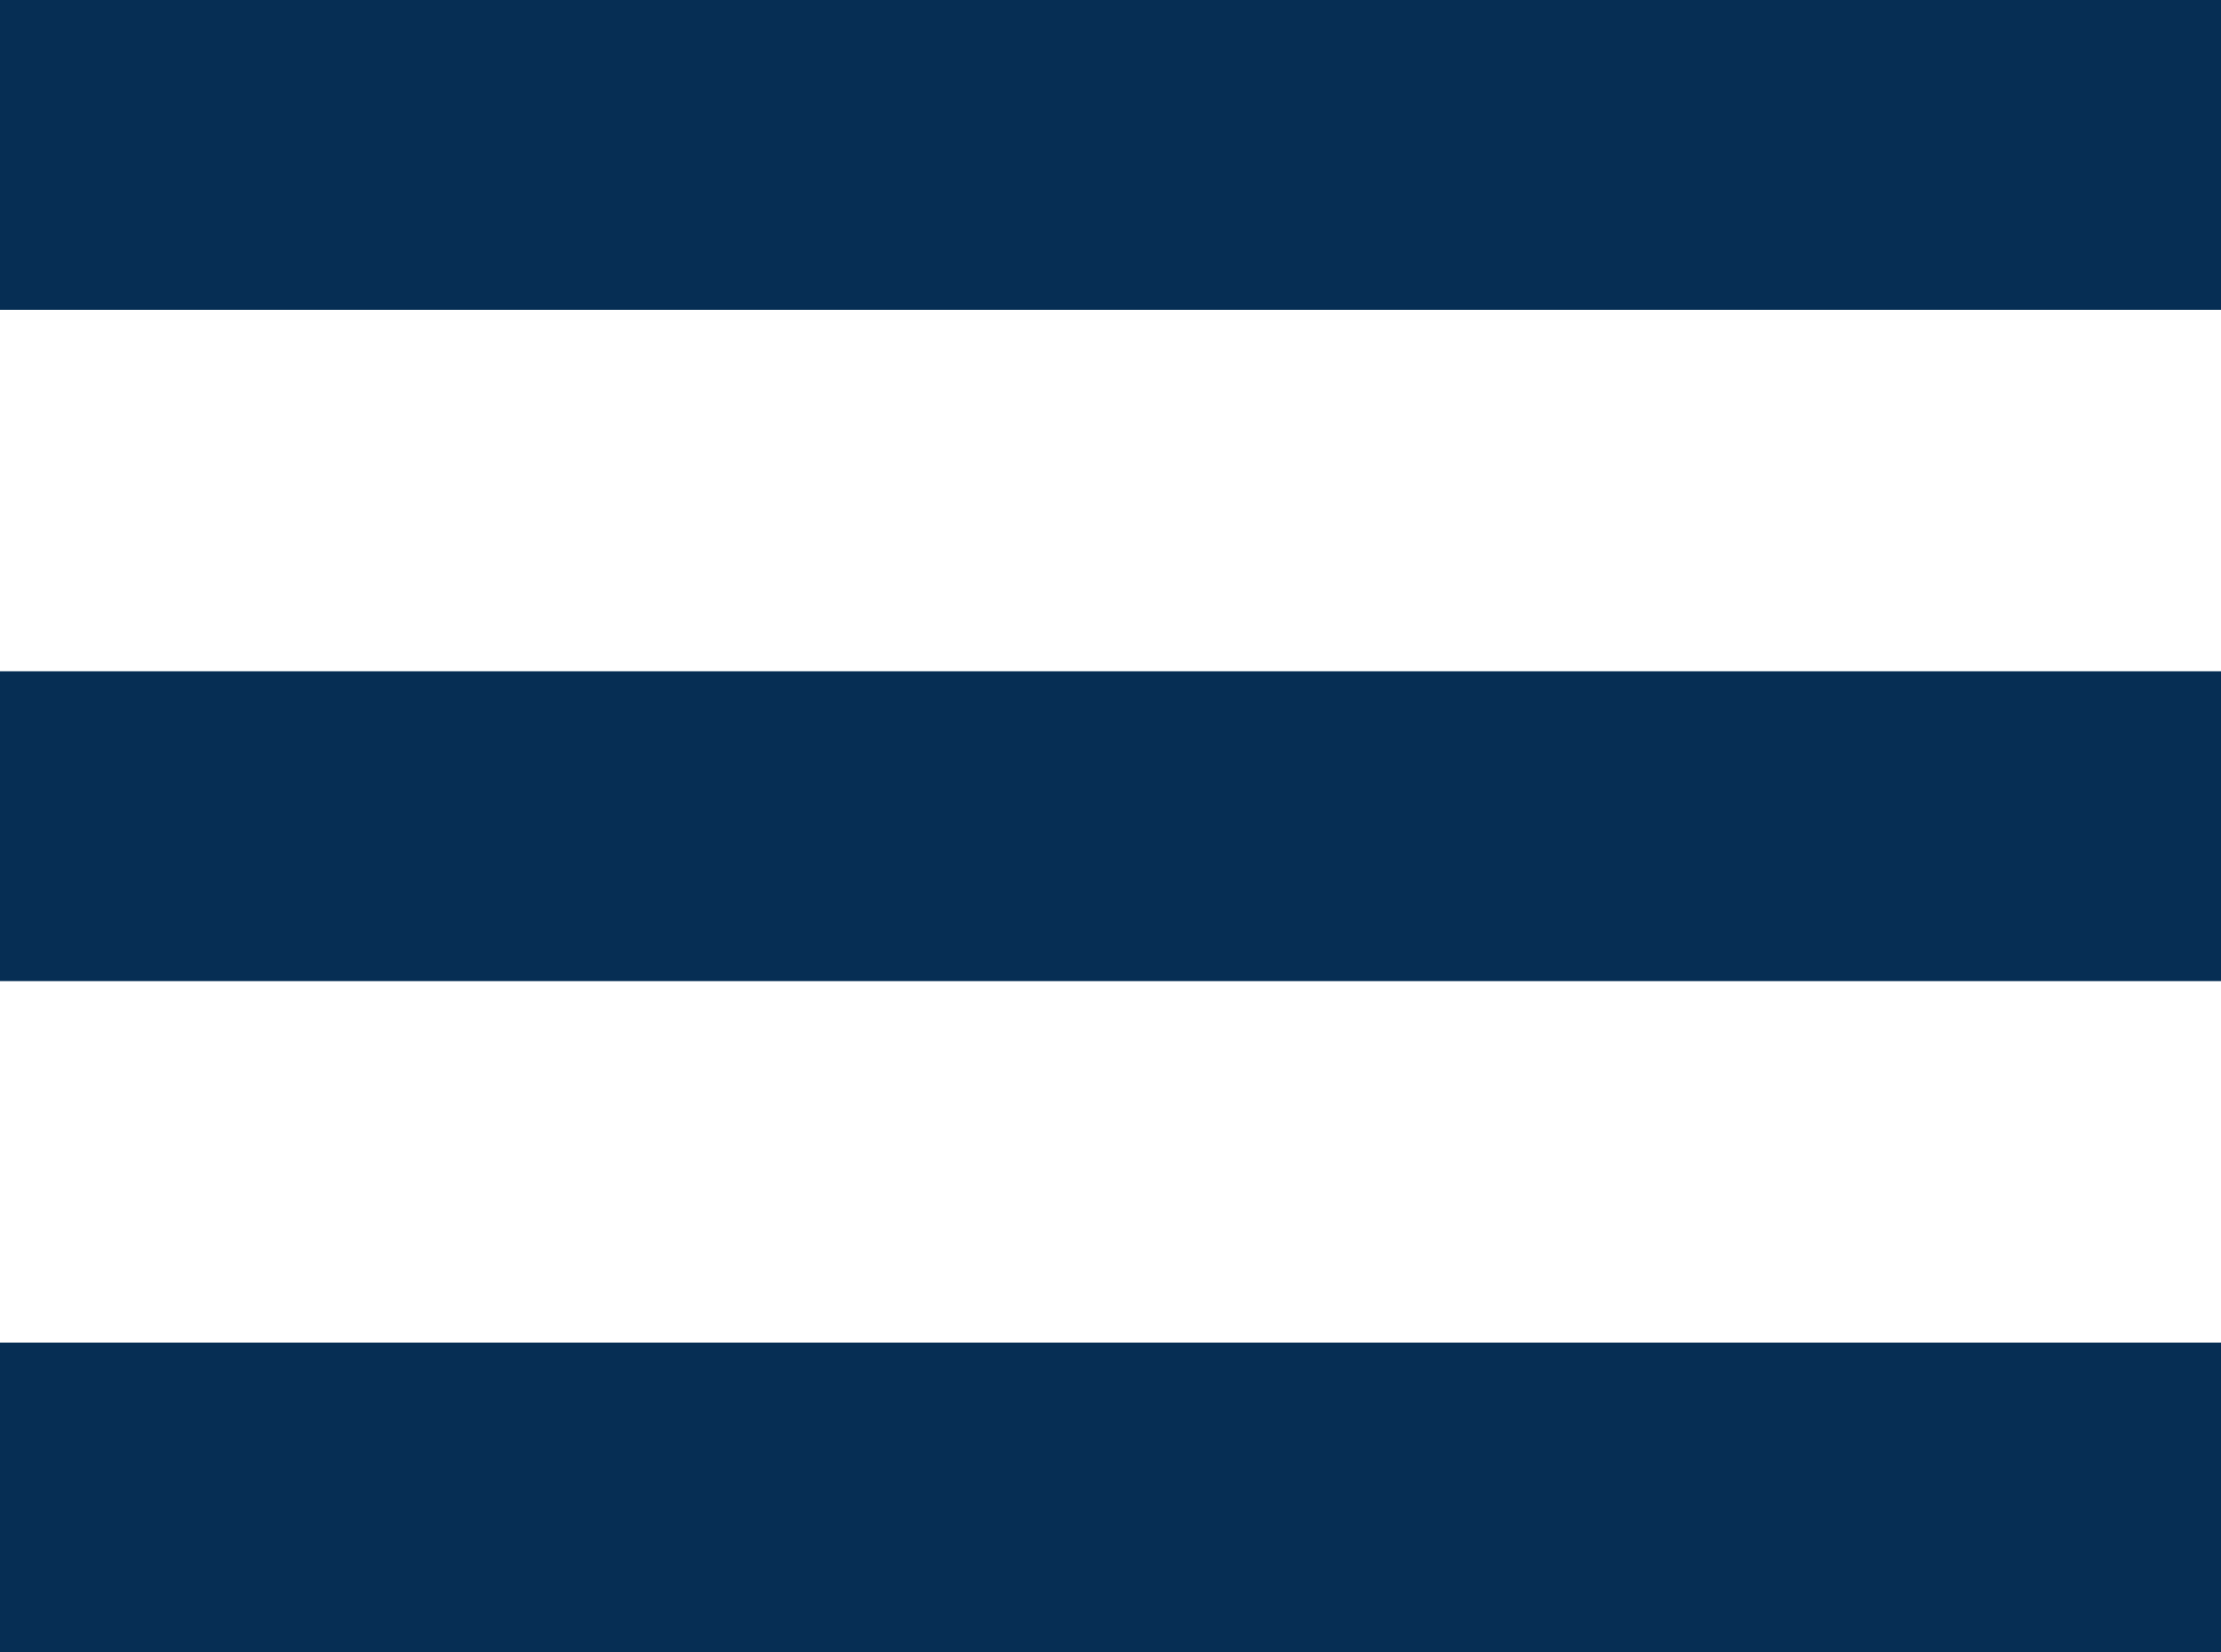 <svg xmlns="http://www.w3.org/2000/svg" width="43" height="32" viewBox="0 0 43 32">
  <g id="menu" transform="translate(-70 -70)">
    <rect id="Rectangle_1" data-name="Rectangle 1" width="43" height="6" transform="translate(70 70)" fill="#062e54"/>
    <rect id="Rectangle_2" data-name="Rectangle 2" width="43" height="6" transform="translate(70 83)" fill="#062e54"/>
    <rect id="Rectangle_3" data-name="Rectangle 3" width="43" height="6" transform="translate(70 96)" fill="#062e54"/>
  </g>
</svg>
